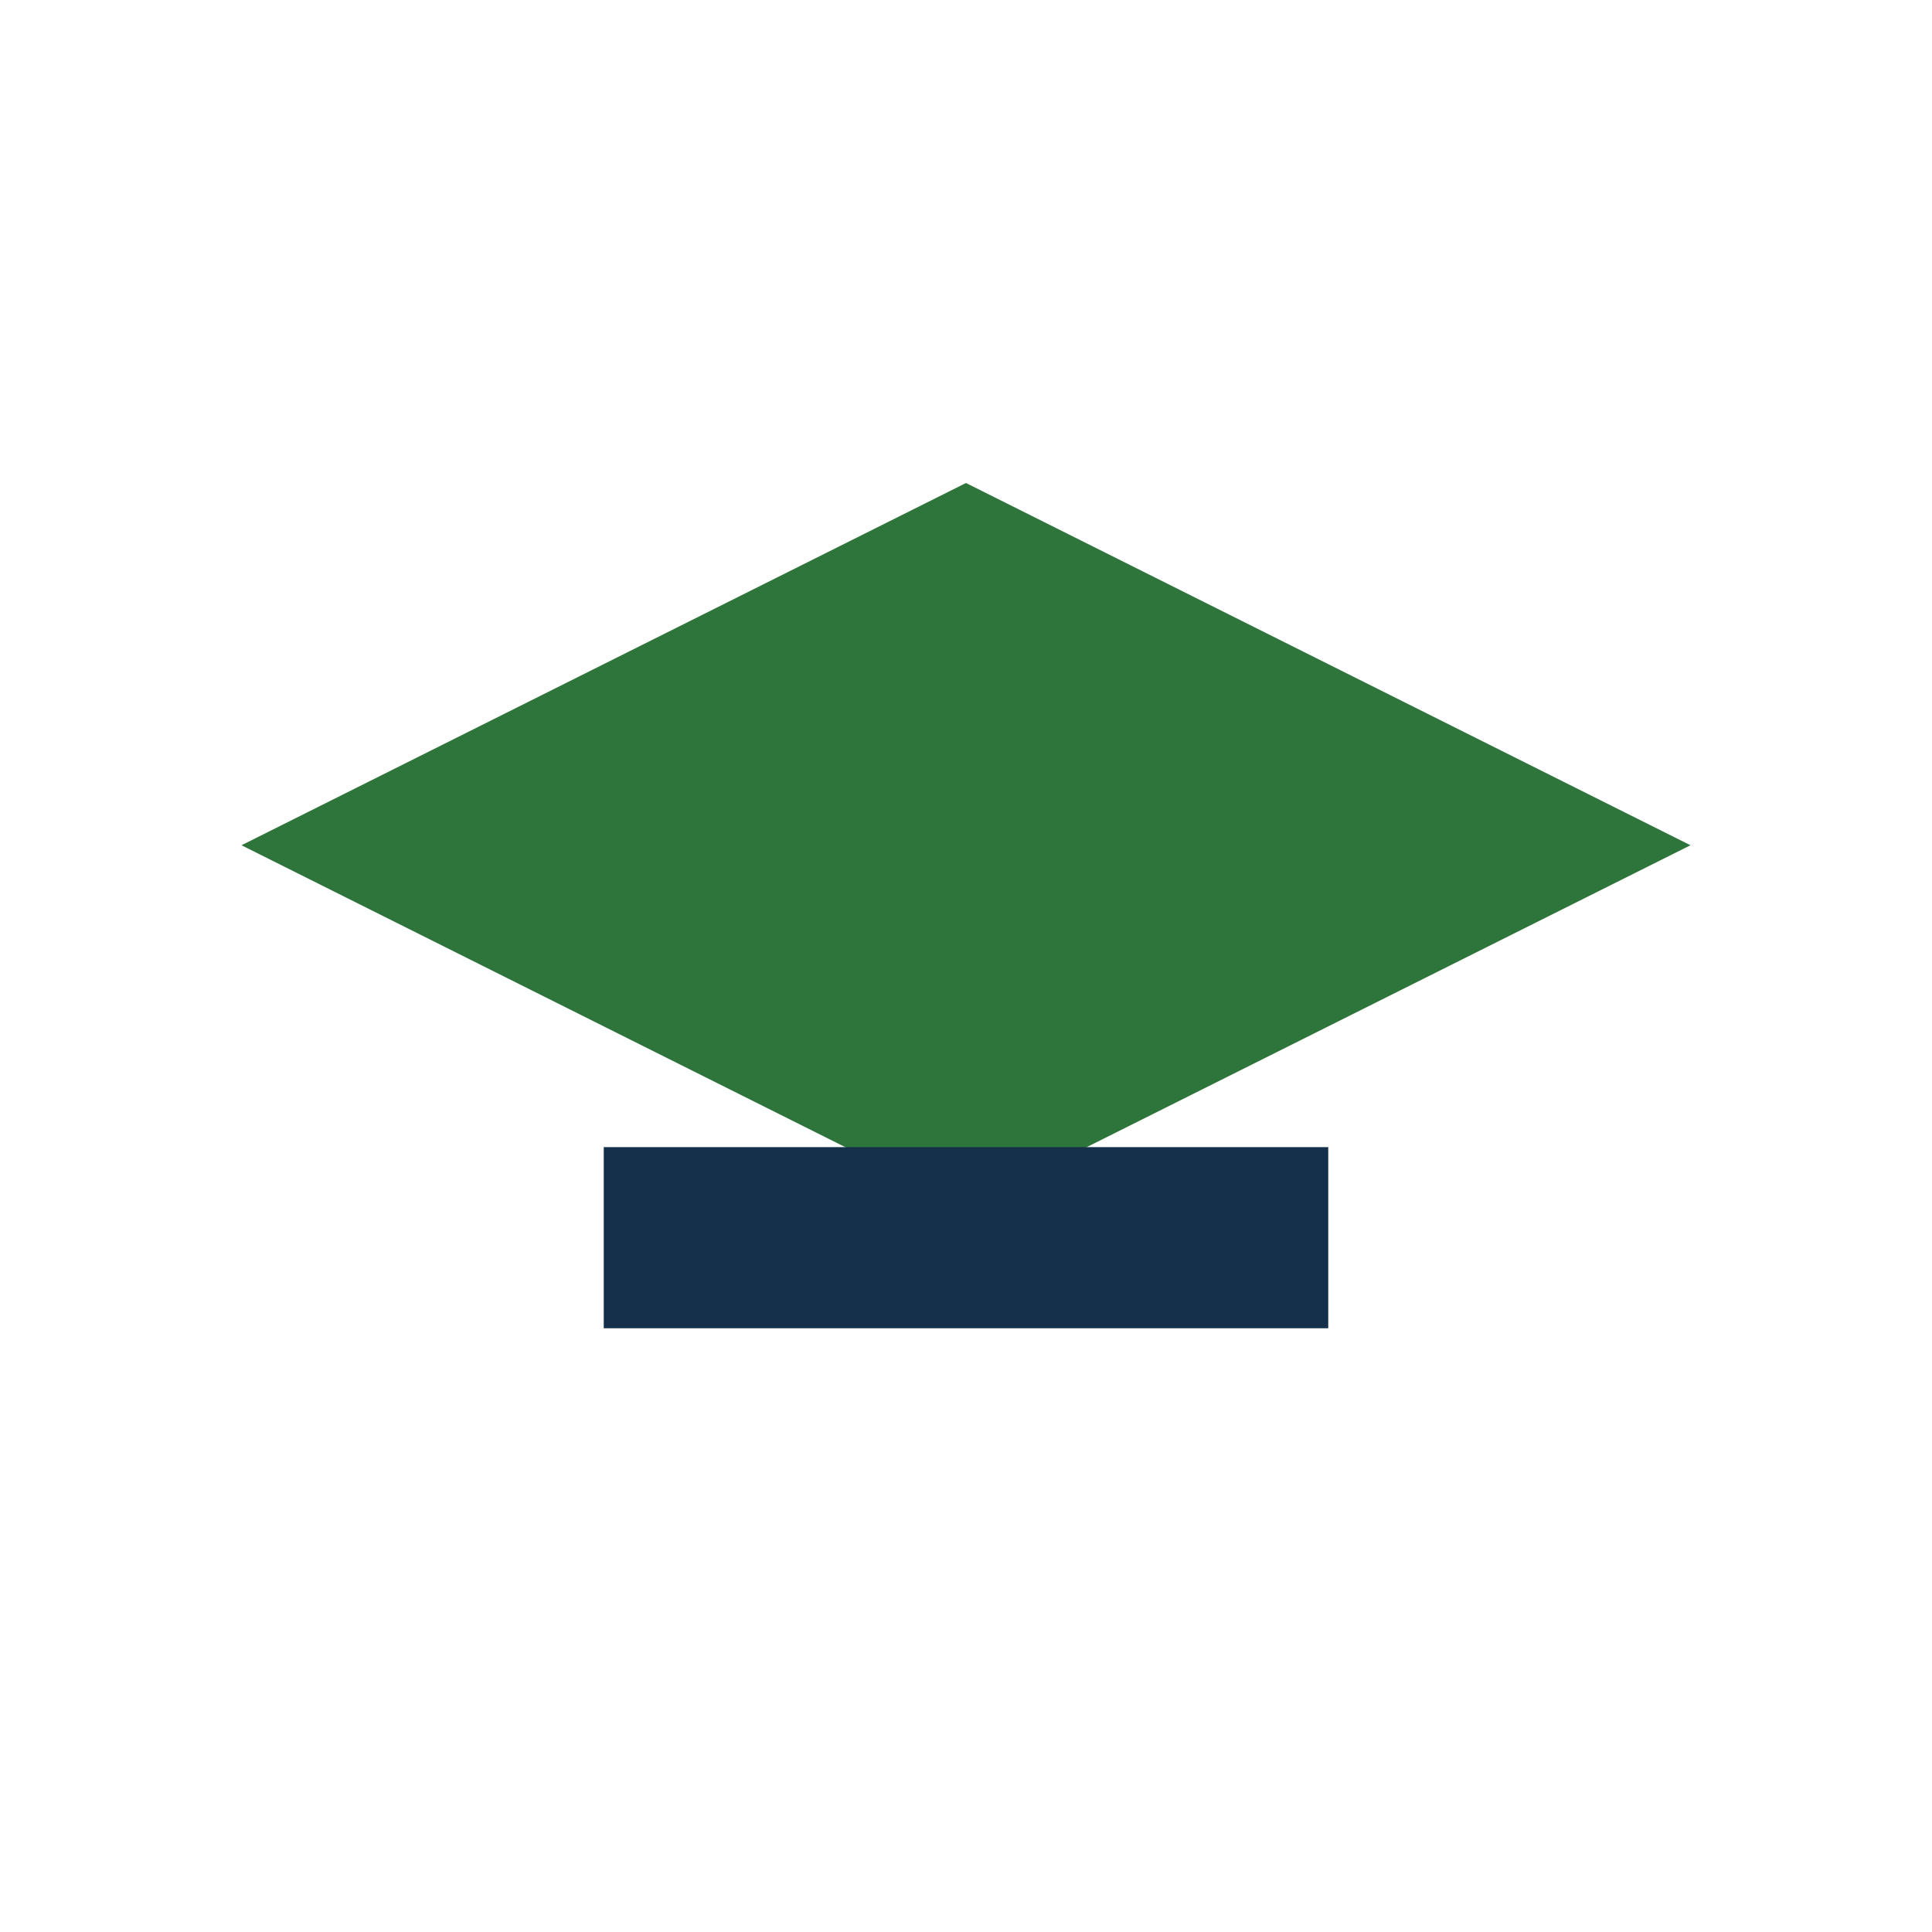 <?xml version="1.0" encoding="UTF-8"?>
<svg xmlns="http://www.w3.org/2000/svg" width="32" height="32" viewBox="0 0 32 32"><path d="M16 8L28 14l-12 6-12-6z" fill="#2D753B"/><rect x="10" y="19" width="12" height="3" fill="#15304B"/></svg>